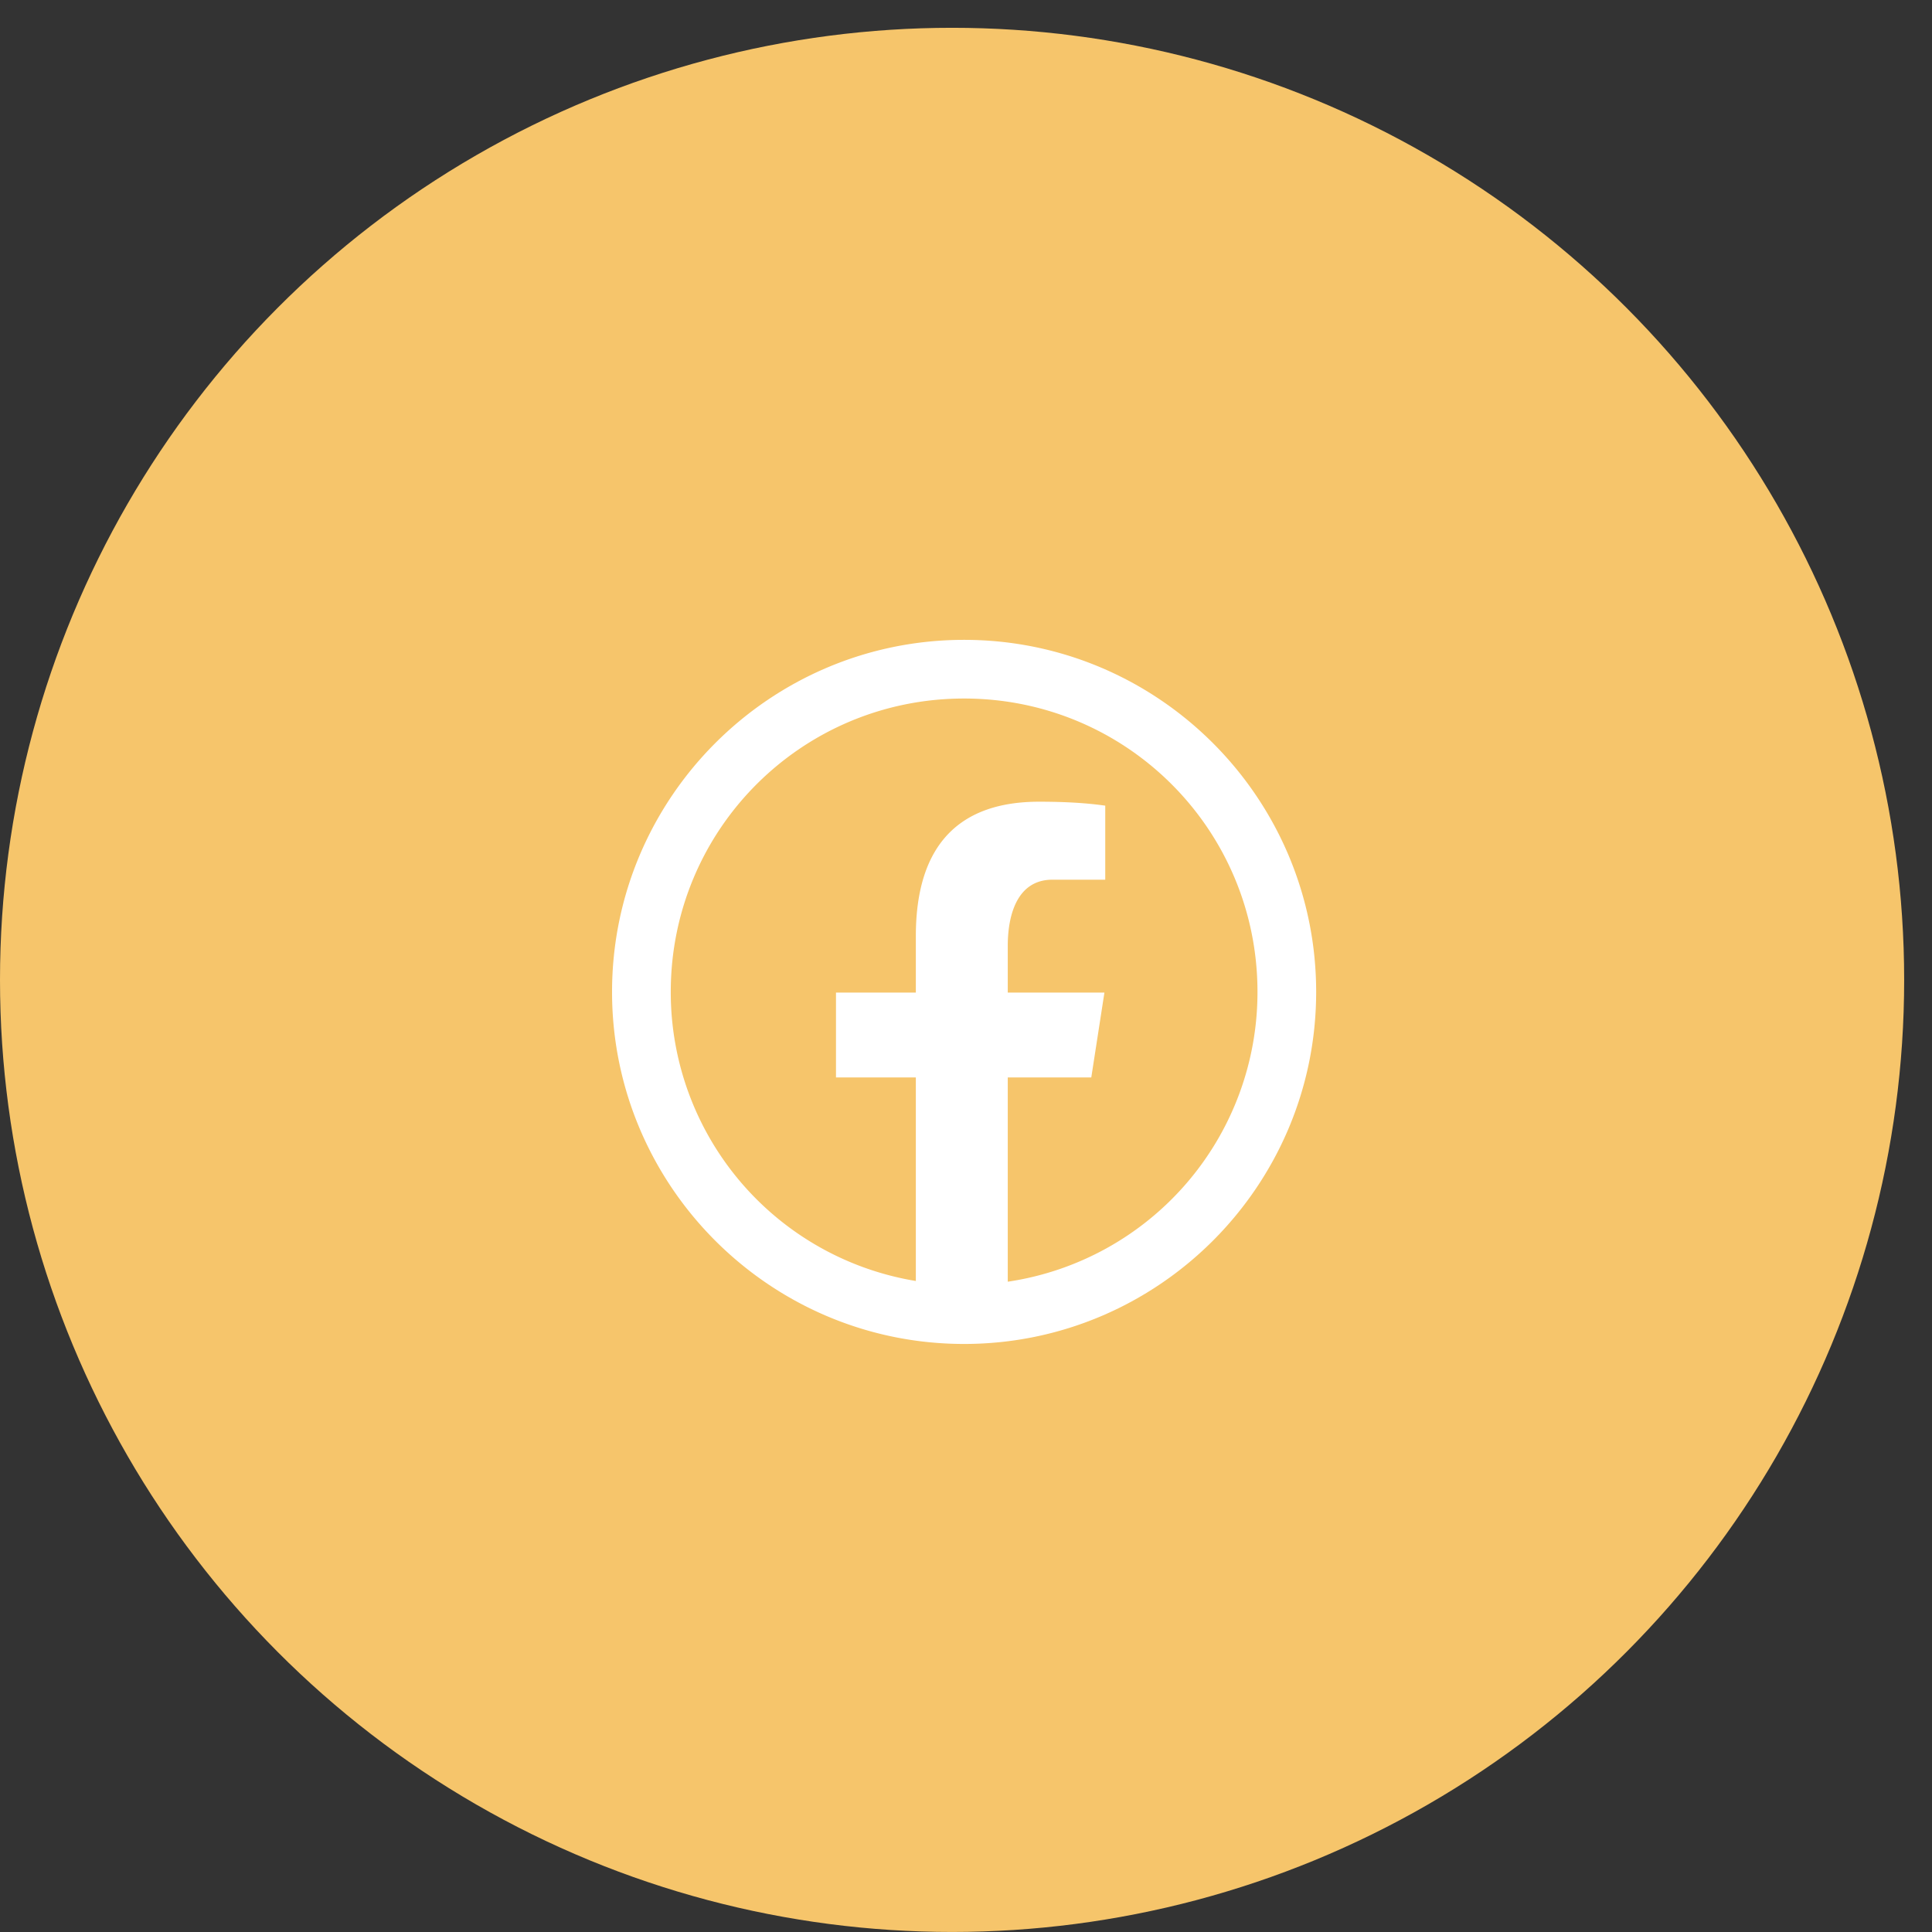 <svg width="54" height="54" viewBox="0 0 54 54" fill="none" xmlns="http://www.w3.org/2000/svg">
    <rect x="0" y="0" width="54" height="54" fill="#333333" stroke="none"/>
    <circle cx="26.611" cy="27.388" r="26.611" fill="#F6C56B"/>
    <path d="M26.947 17.884c-5.425 0-9.84 4.415-9.84 9.84s4.415 9.84 9.84 9.84 9.84-4.415 9.84-9.84-4.415-9.84-9.84-9.84zm0 1.64c4.538 0 8.2 3.661 8.2 8.2a8.18 8.18 0 0 1-6.98 8.1v-5.71h2.335l.367-2.371h-2.702v-1.296c0-.984.324-1.859 1.245-1.859h1.48v-2.07c-.26-.035-.81-.11-1.85-.11-2.171 0-3.444 1.145-3.444 3.758v1.577h-2.232v2.372h2.232v5.689a8.179 8.179 0 0 1-6.85-8.08c0-4.539 3.66-8.2 8.199-8.2z" fill="#fff"/>
</svg>
